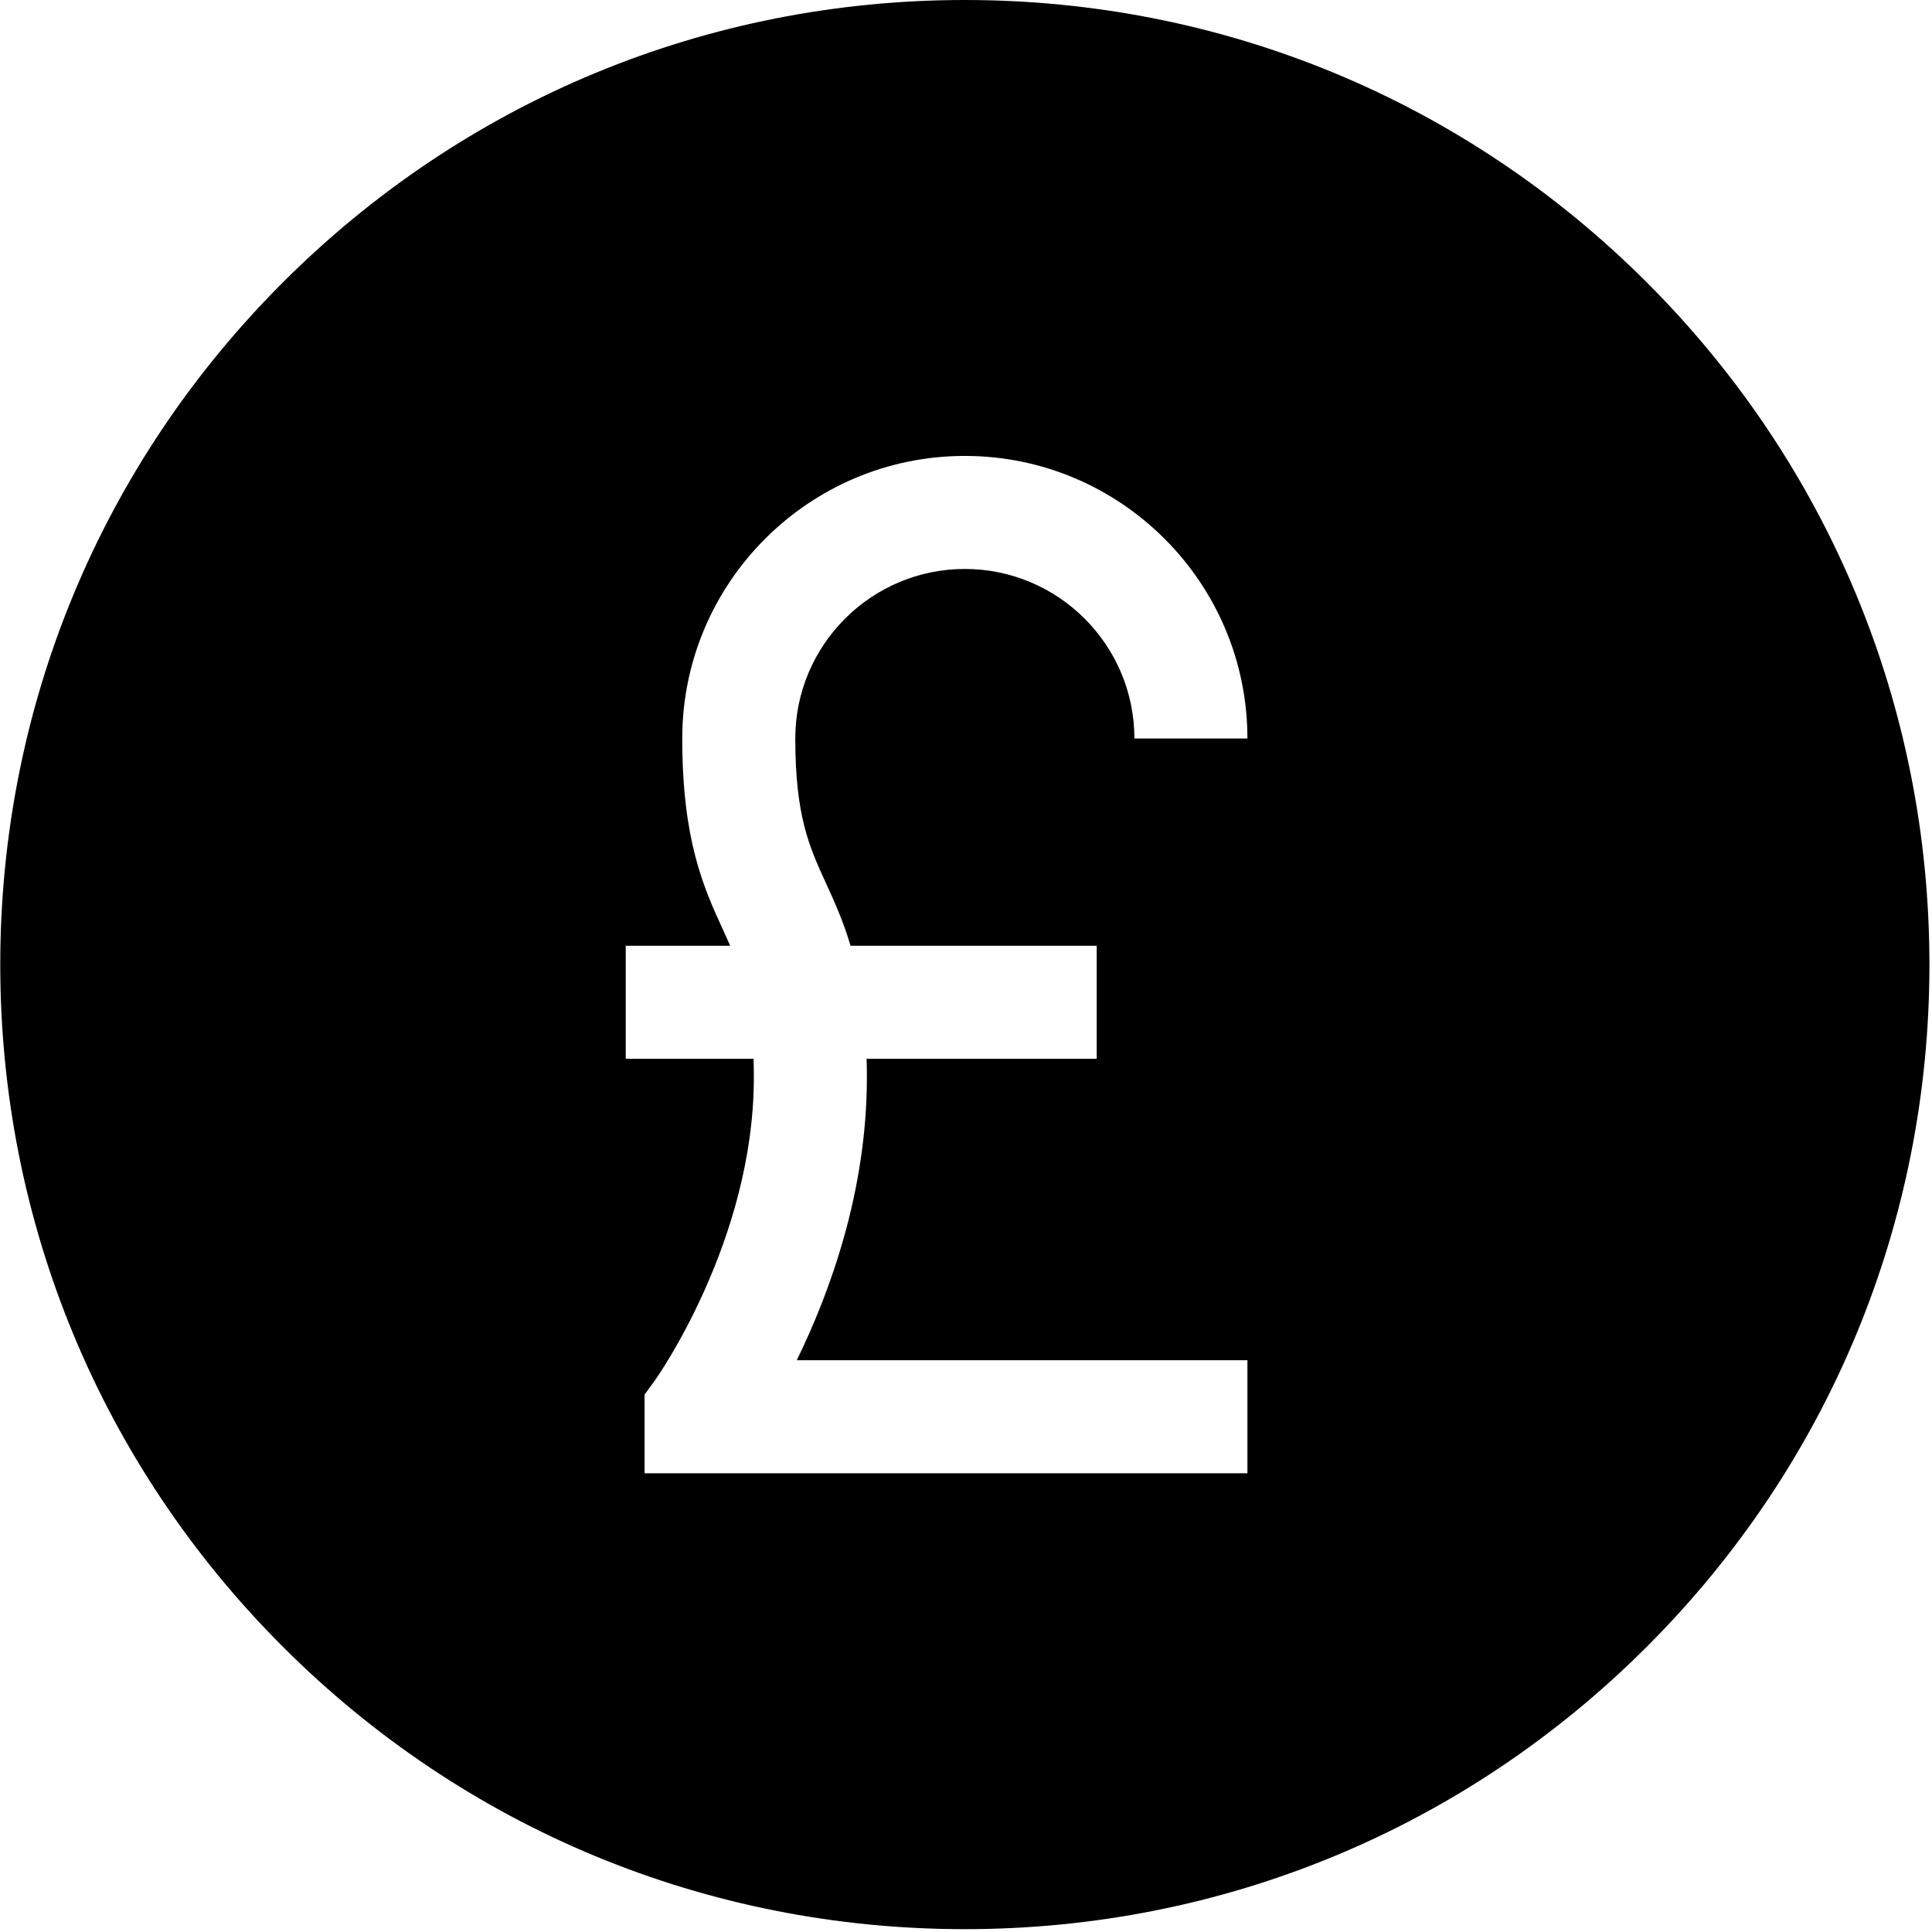 <svg width="75" height="75" viewBox="0 0 75 75" fill="none" xmlns="http://www.w3.org/2000/svg">
<g clip-path="url(#clip0_1338_1361)">
<path d="M63.933 10.967C56.86 3.895 47.457 0 37.455 0C27.453 0 18.05 3.895 10.977 10.967C3.905 18.04 0.01 27.443 0.01 37.445C0.01 47.447 3.905 56.85 10.977 63.923C18.05 70.995 27.453 74.89 37.455 74.89C47.457 74.89 56.86 70.995 63.933 63.923C71.005 56.85 74.9 47.447 74.9 37.445C74.9 27.443 71.005 18.04 63.933 10.967ZM32.052 34.259C32.382 34.978 32.73 35.74 33.018 36.714H42.574V41.102H33.642C33.649 41.337 33.652 41.581 33.652 41.833C33.652 46.257 32.21 50.186 30.93 52.803H48.425V57.191H25.022V54.139L25.44 53.563C25.475 53.514 29.264 48.166 29.264 41.833C29.264 41.576 29.26 41.334 29.253 41.102H24.291V36.714H28.345C28.254 36.504 28.159 36.297 28.063 36.086C27.323 34.471 26.485 32.64 26.485 28.669C26.485 22.62 31.406 17.699 37.455 17.699C43.504 17.699 48.425 22.62 48.425 28.669H44.037C44.037 25.039 41.084 22.087 37.455 22.087C33.826 22.087 30.873 25.039 30.873 28.669C30.873 31.683 31.419 32.877 32.052 34.259Z" fill="black"/>
</g>
<defs>
<clipPath id="clip0_1338_1361">
<rect width="74.89" height="74.89" fill="white" transform="translate(0.01)"/>
</clipPath>
</defs>
</svg>
